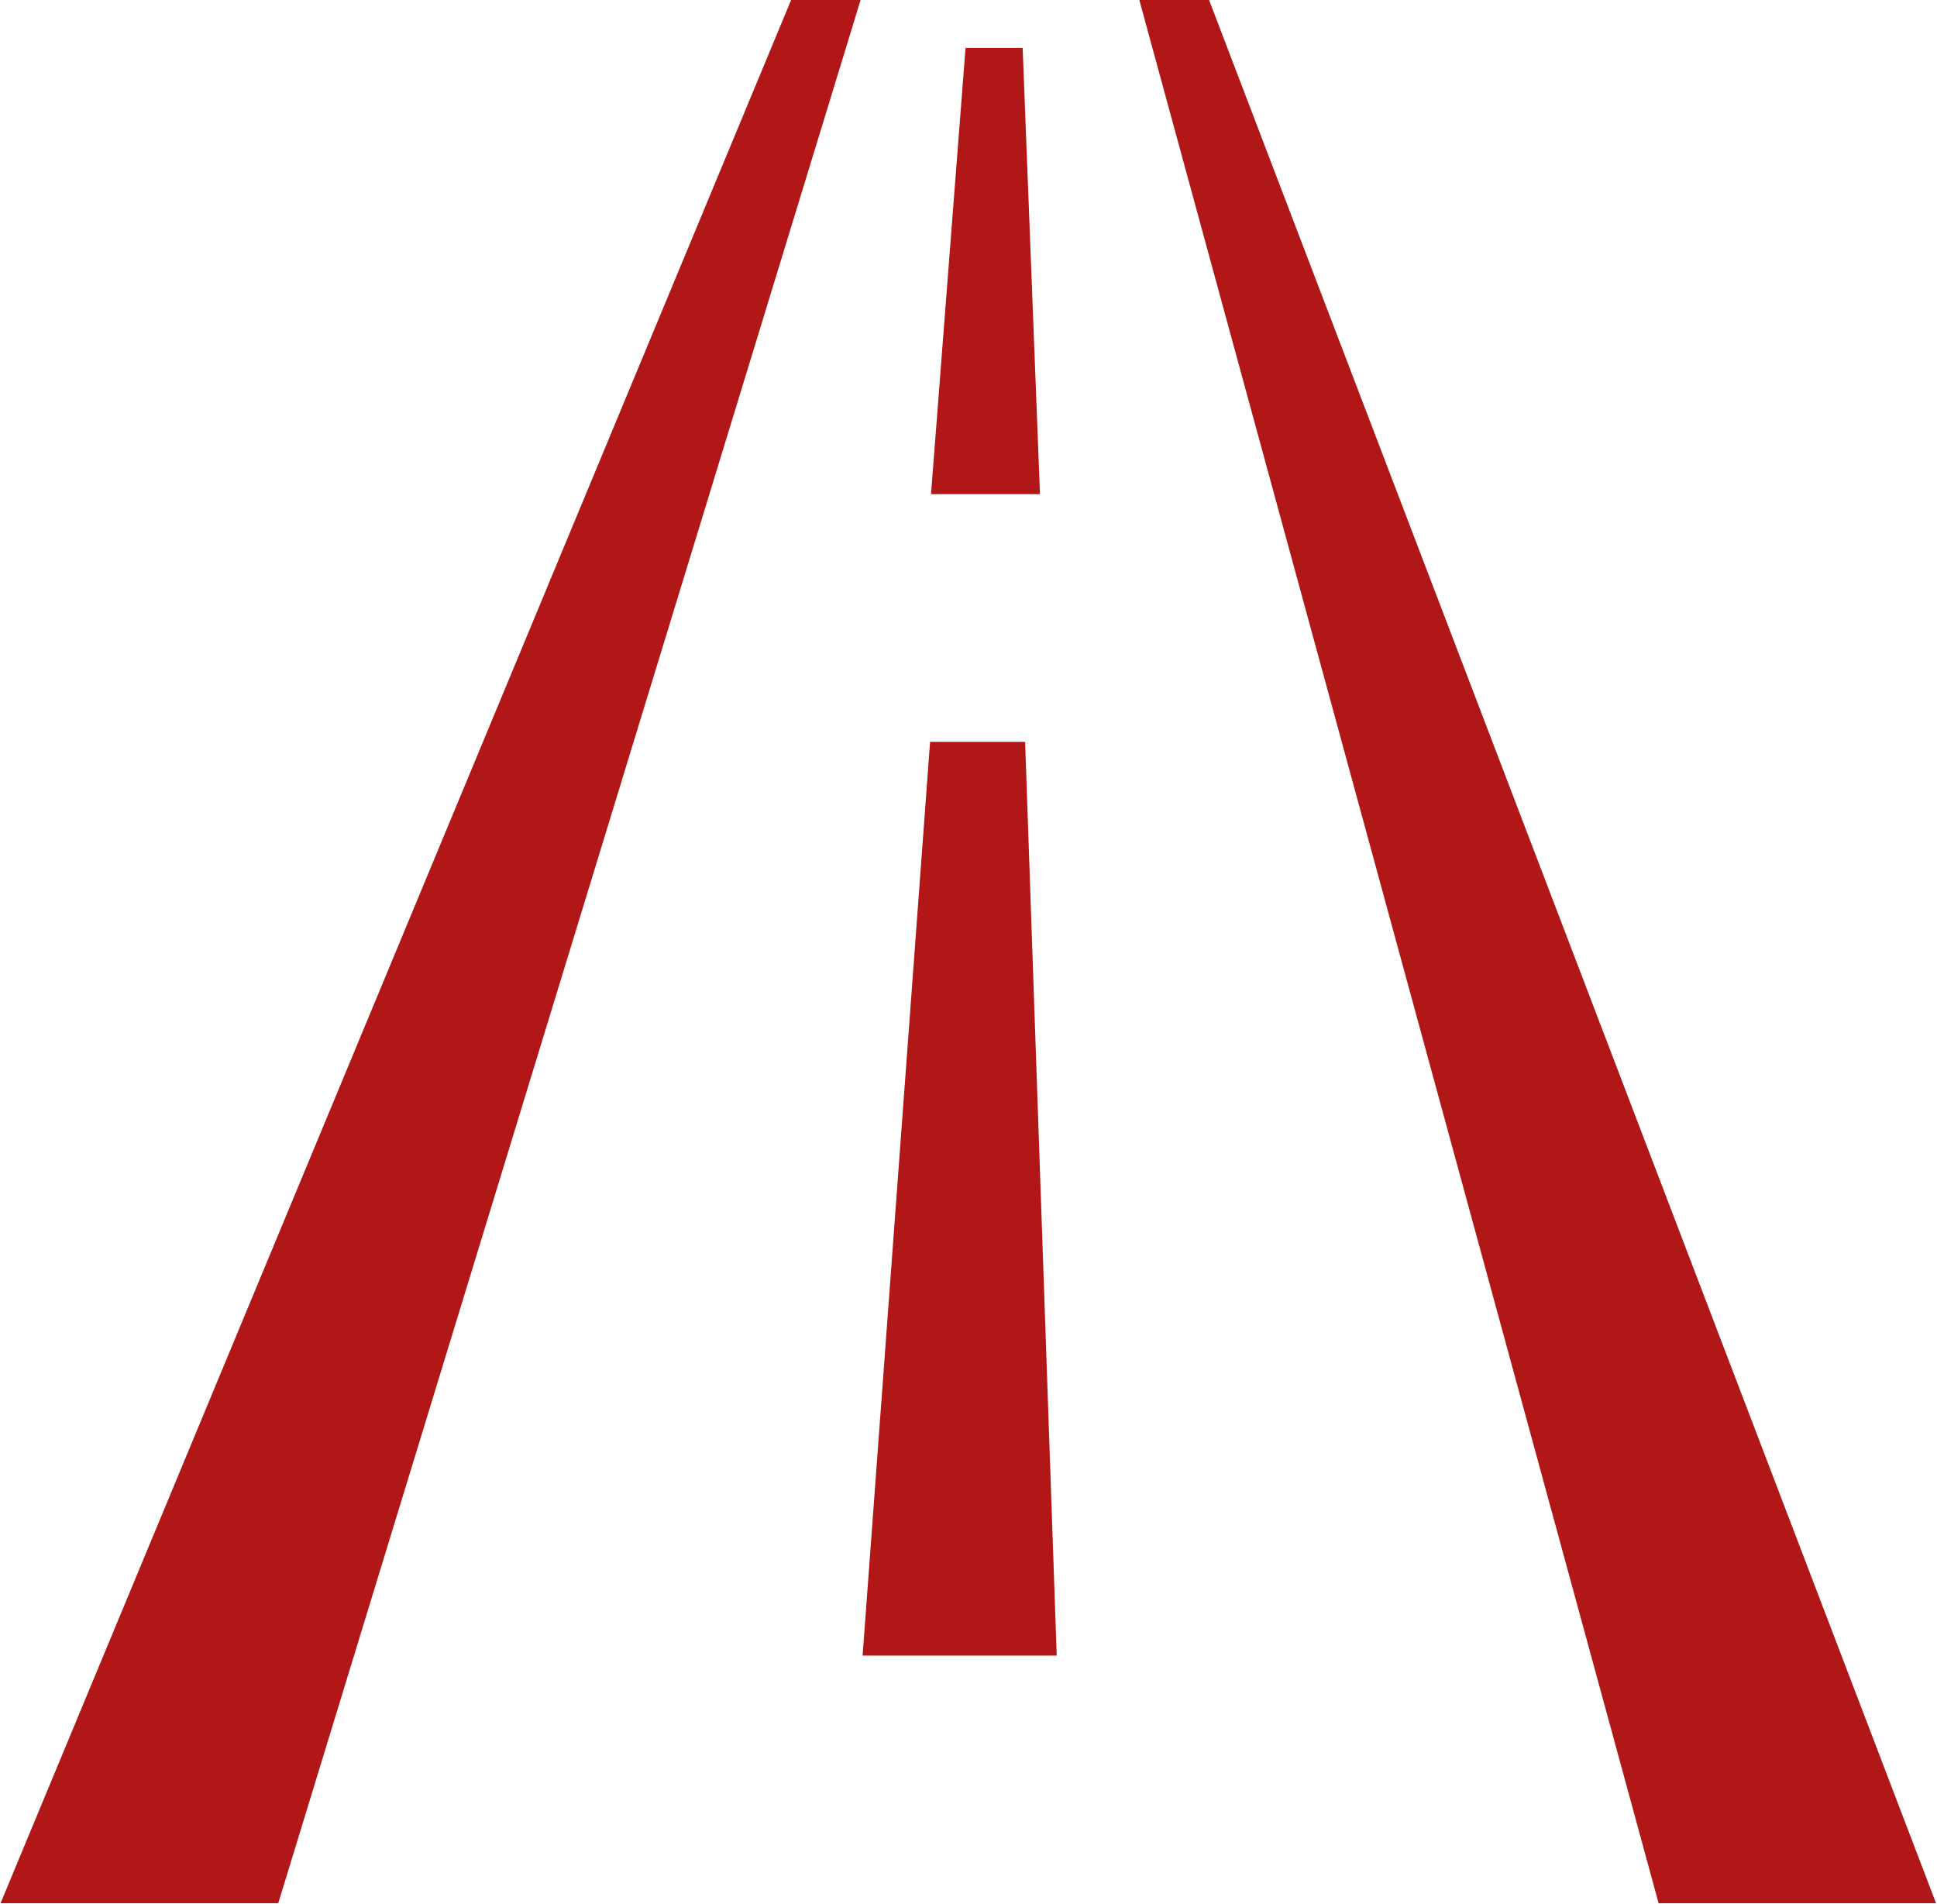 <svg xmlns="http://www.w3.org/2000/svg" width="28.938" height="28.437" viewBox="0 0 28.938 28.437">
<defs>
    <style>
      .cls-1 {
        fill: #B21717;
        fill-rule: evenodd;
      }
    </style>
  </defs>
  <path id="km" class="cls-1" d="M51.039,143.648h4.149l8.7-28.429H62.85Zm18.055-28.429H68.052l7.758,28.429h4.145ZM64.926,126.3l-1.008,13.649h2.9L66.346,126.3h-1.42Zm0.53-10.371L64.94,122.6h1.628l-0.259-6.664H65.456Z" transform="translate(-51.031 -115.219)"/>
</svg>
